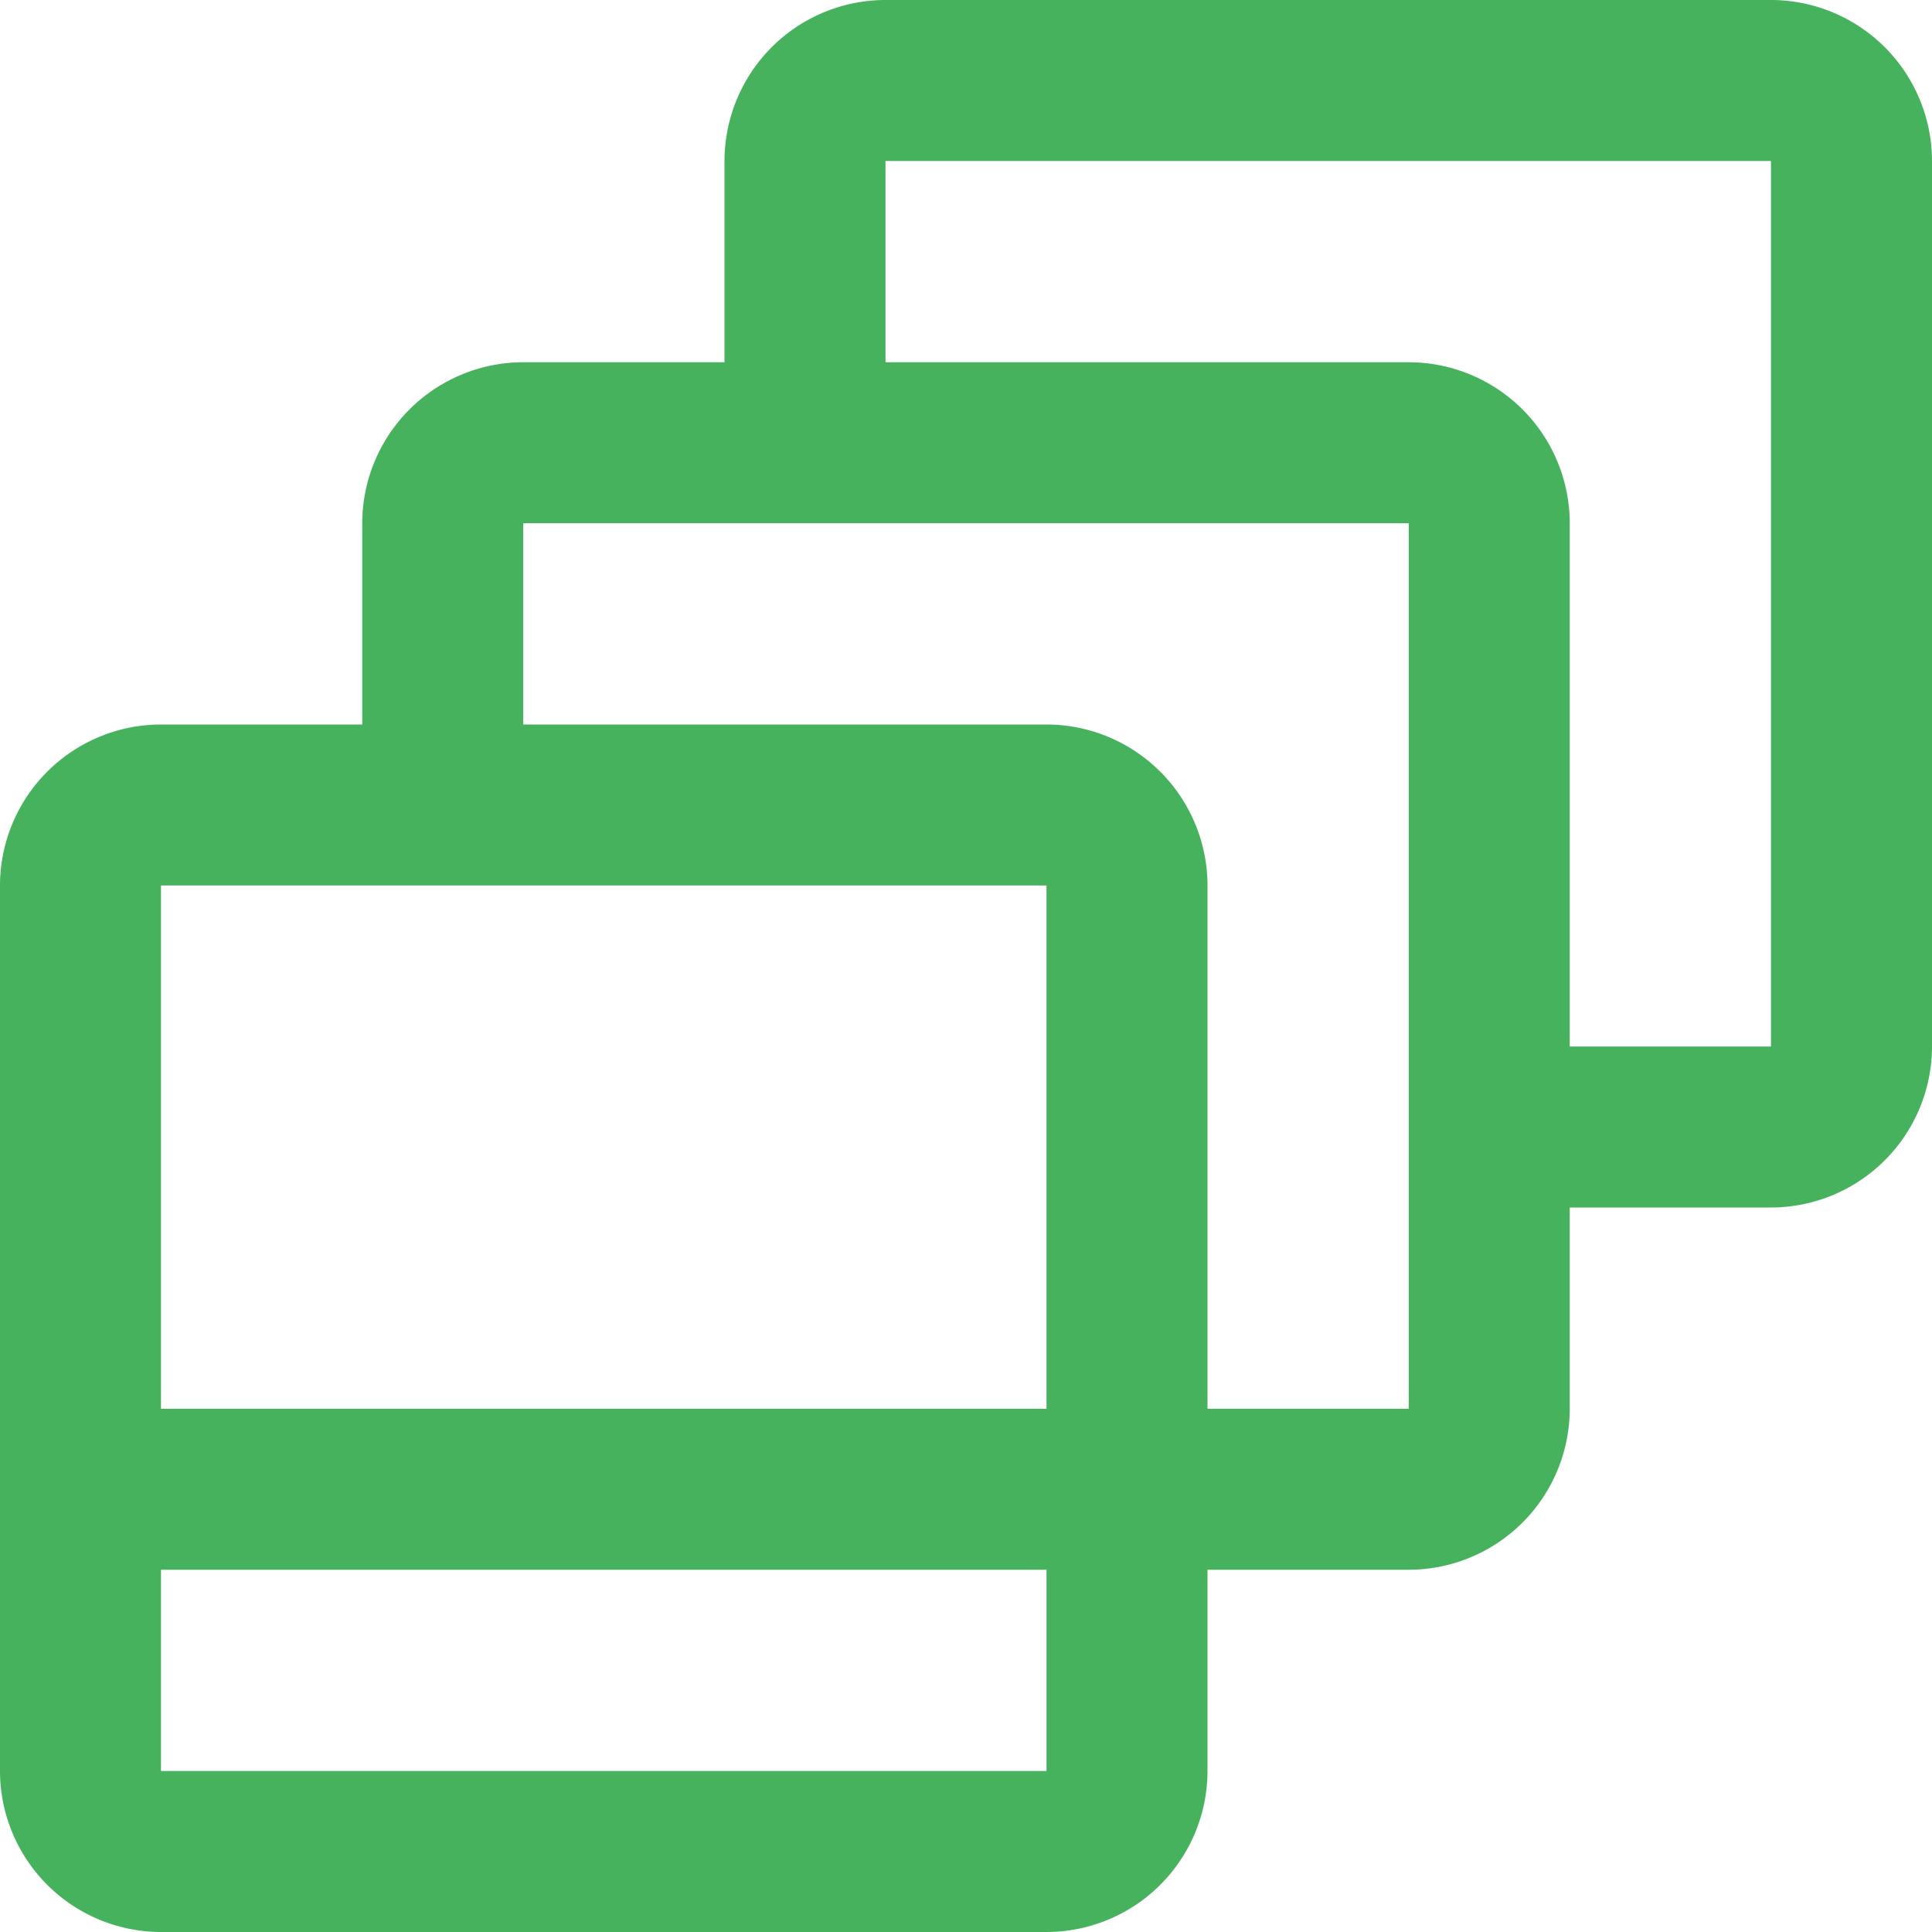 <svg xmlns="http://www.w3.org/2000/svg" xmlns:xlink="http://www.w3.org/1999/xlink" width="100" height="100" viewBox="0 0 100 100">
  <defs>
    <clipPath id="clip-path">
      <rect id="Rectangle_1" data-name="Rectangle 1" width="100" height="100" fill="#47b25d"/>
    </clipPath>
    <clipPath id="clip-slideshow">
      <rect width="100" height="100"/>
    </clipPath>
  </defs>
  <g id="slideshow" clip-path="url(#clip-slideshow)">
    <g id="Mask_Group_17" data-name="Mask Group 17" clip-path="url(#clip-path)">
      <path id="slideshow-2" data-name="slideshow" d="M91.667,0H45.833A8.342,8.342,0,0,0,37.5,8.333V18.75H27.083a8.342,8.342,0,0,0-8.333,8.333V37.5H8.333A8.342,8.342,0,0,0,0,45.833V91.667A8.342,8.342,0,0,0,8.333,100H54.167A8.342,8.342,0,0,0,62.5,91.667V81.25H72.917a8.342,8.342,0,0,0,8.333-8.333V62.5H91.667A8.342,8.342,0,0,0,100,54.167V8.333A8.342,8.342,0,0,0,91.667,0ZM22.9,45.831l.016,0h31.25V72.917H8.333V45.833ZM8.333,91.667V81.25H54.167V91.667Zm64.583-18.75H62.5V45.833A8.342,8.342,0,0,0,54.167,37.5H27.083V27.083l14.567,0,.016,0h31.25Zm18.75-18.75H81.25V27.083a8.342,8.342,0,0,0-8.333-8.333H45.833V8.333l45.833,0Zm0,0" fill="#47b25d"/>
    </g>
  </g>
</svg>
